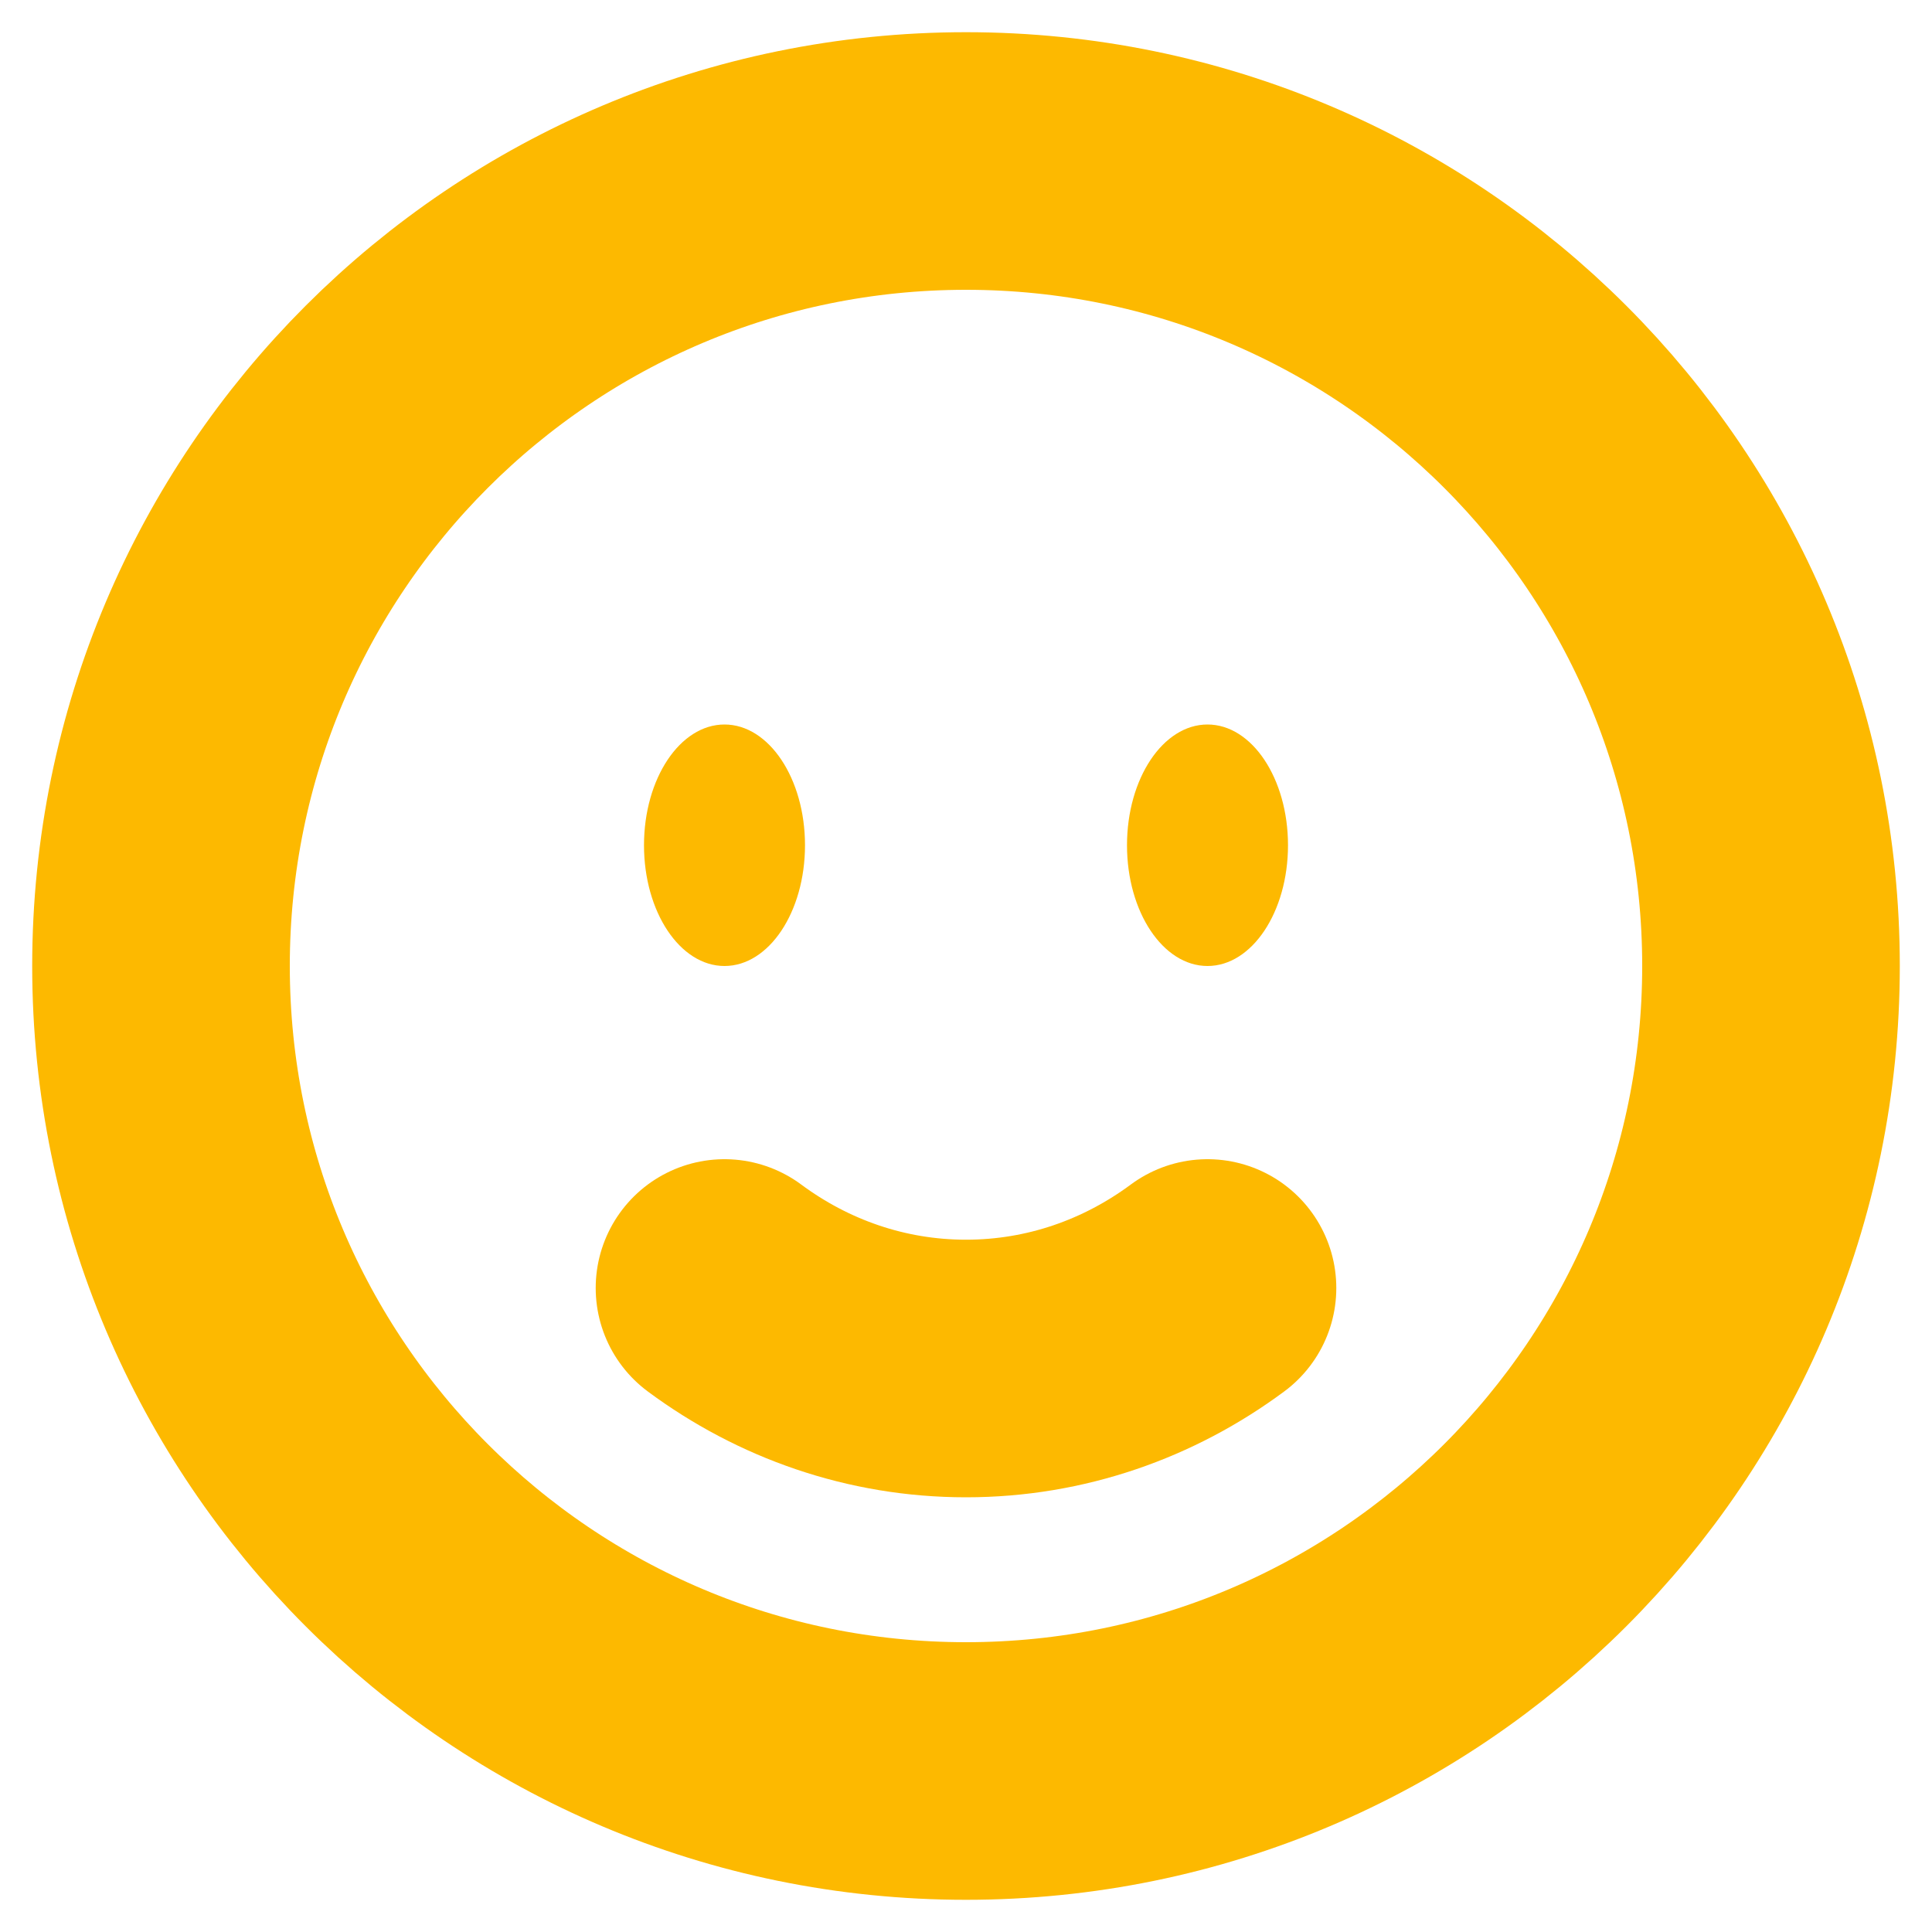 <svg xmlns="http://www.w3.org/2000/svg" width="30" height="30" viewBox="0 0 30 30" fill="none"><g clip-path="url(#clip0_2504_730)"><path d="M15 27.5C21.904 27.5 27.5 21.904 27.5 15C27.5 8.096 21.904 2.5 15 2.5C8.096 2.5 2.5 8.096 2.5 15C2.5 21.904 8.096 27.5 15 27.5Z" stroke="#FDB900" stroke-width="4"></path><path d="M11.25 20C12.313 20.788 13.606 21.25 15 21.25C16.394 21.25 17.687 20.788 18.75 20" stroke="#FDB900" stroke-width="4" stroke-linecap="round"></path><path d="M20 13.125C20 14.161 19.44 15 18.75 15C18.06 15 17.5 14.161 17.5 13.125C17.5 12.089 18.06 11.25 18.75 11.25C19.44 11.25 20 12.089 20 13.125Z" fill="#FDB900"></path><path d="M11.25 15C11.94 15 12.5 14.161 12.5 13.125C12.5 12.089 11.94 11.25 11.25 11.25C10.56 11.25 10 12.089 10 13.125C10 14.161 10.56 15 11.25 15Z" fill="#FDB900"></path></g><defs><clipPath id="clip0_2504_730"><rect width="30" height="30" fill="white"></rect></clipPath></defs></svg>